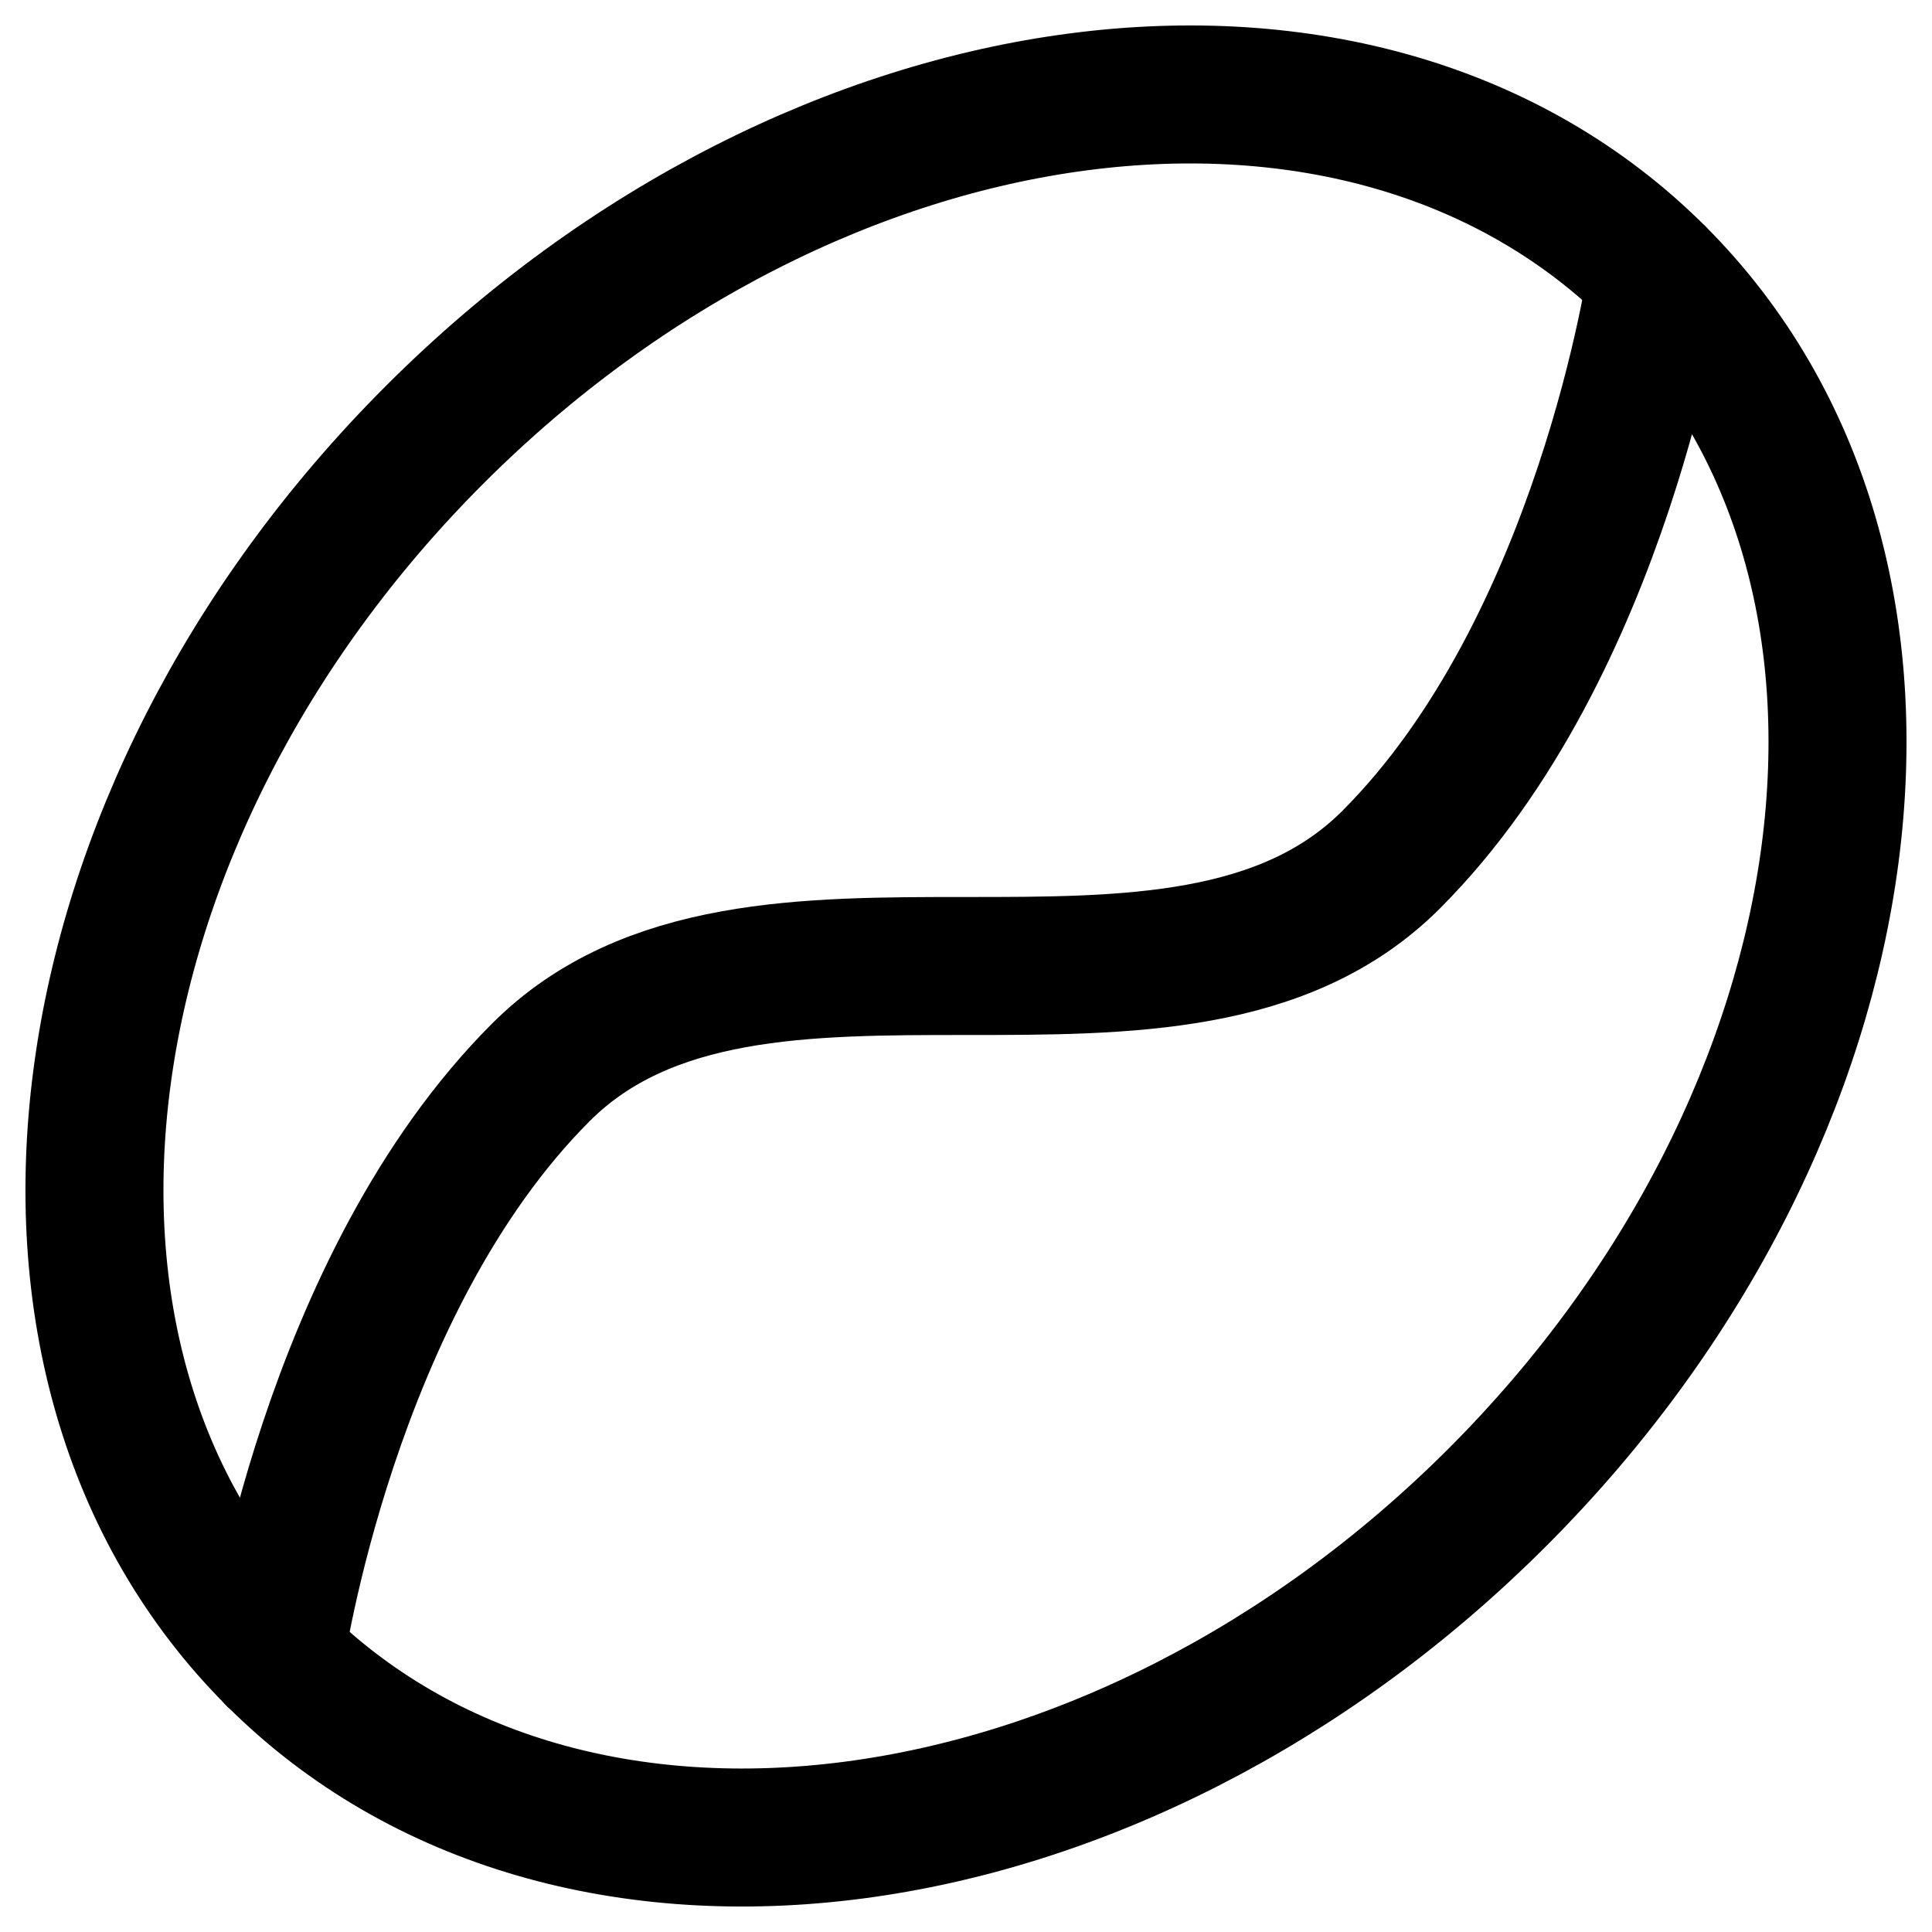 <svg xmlns="http://www.w3.org/2000/svg" fill="none" viewBox="0 0 14 14" id="Coffee-Bean--Streamline-Core"><desc>Coffee Bean Streamline Icon: https://streamlinehq.com</desc><g id="coffee-bean--cook-cooking-nutrition-coffee-bean"><path id="Ellipse 924" stroke="#000000" stroke-linecap="round" stroke-linejoin="round" d="M10.85 10.851C8.086 13.615 4.121 14.132 1.994 12.005C-0.132 9.879 0.385 5.914 3.15 3.15C5.914 0.385 9.879 -0.132 12.005 1.994C14.132 4.121 13.615 8.086 10.85 10.851Z" stroke-width="1"></path><path id="Vector 2157" stroke="#000000" stroke-linecap="round" stroke-linejoin="round" d="M12.005 1.995S11.62 4.69 10.08 6.23C8.54 7.77 5.46 6.23 3.92 7.77C2.379 9.31 1.994 12.006 1.994 12.006" stroke-width="1"></path></g></svg>